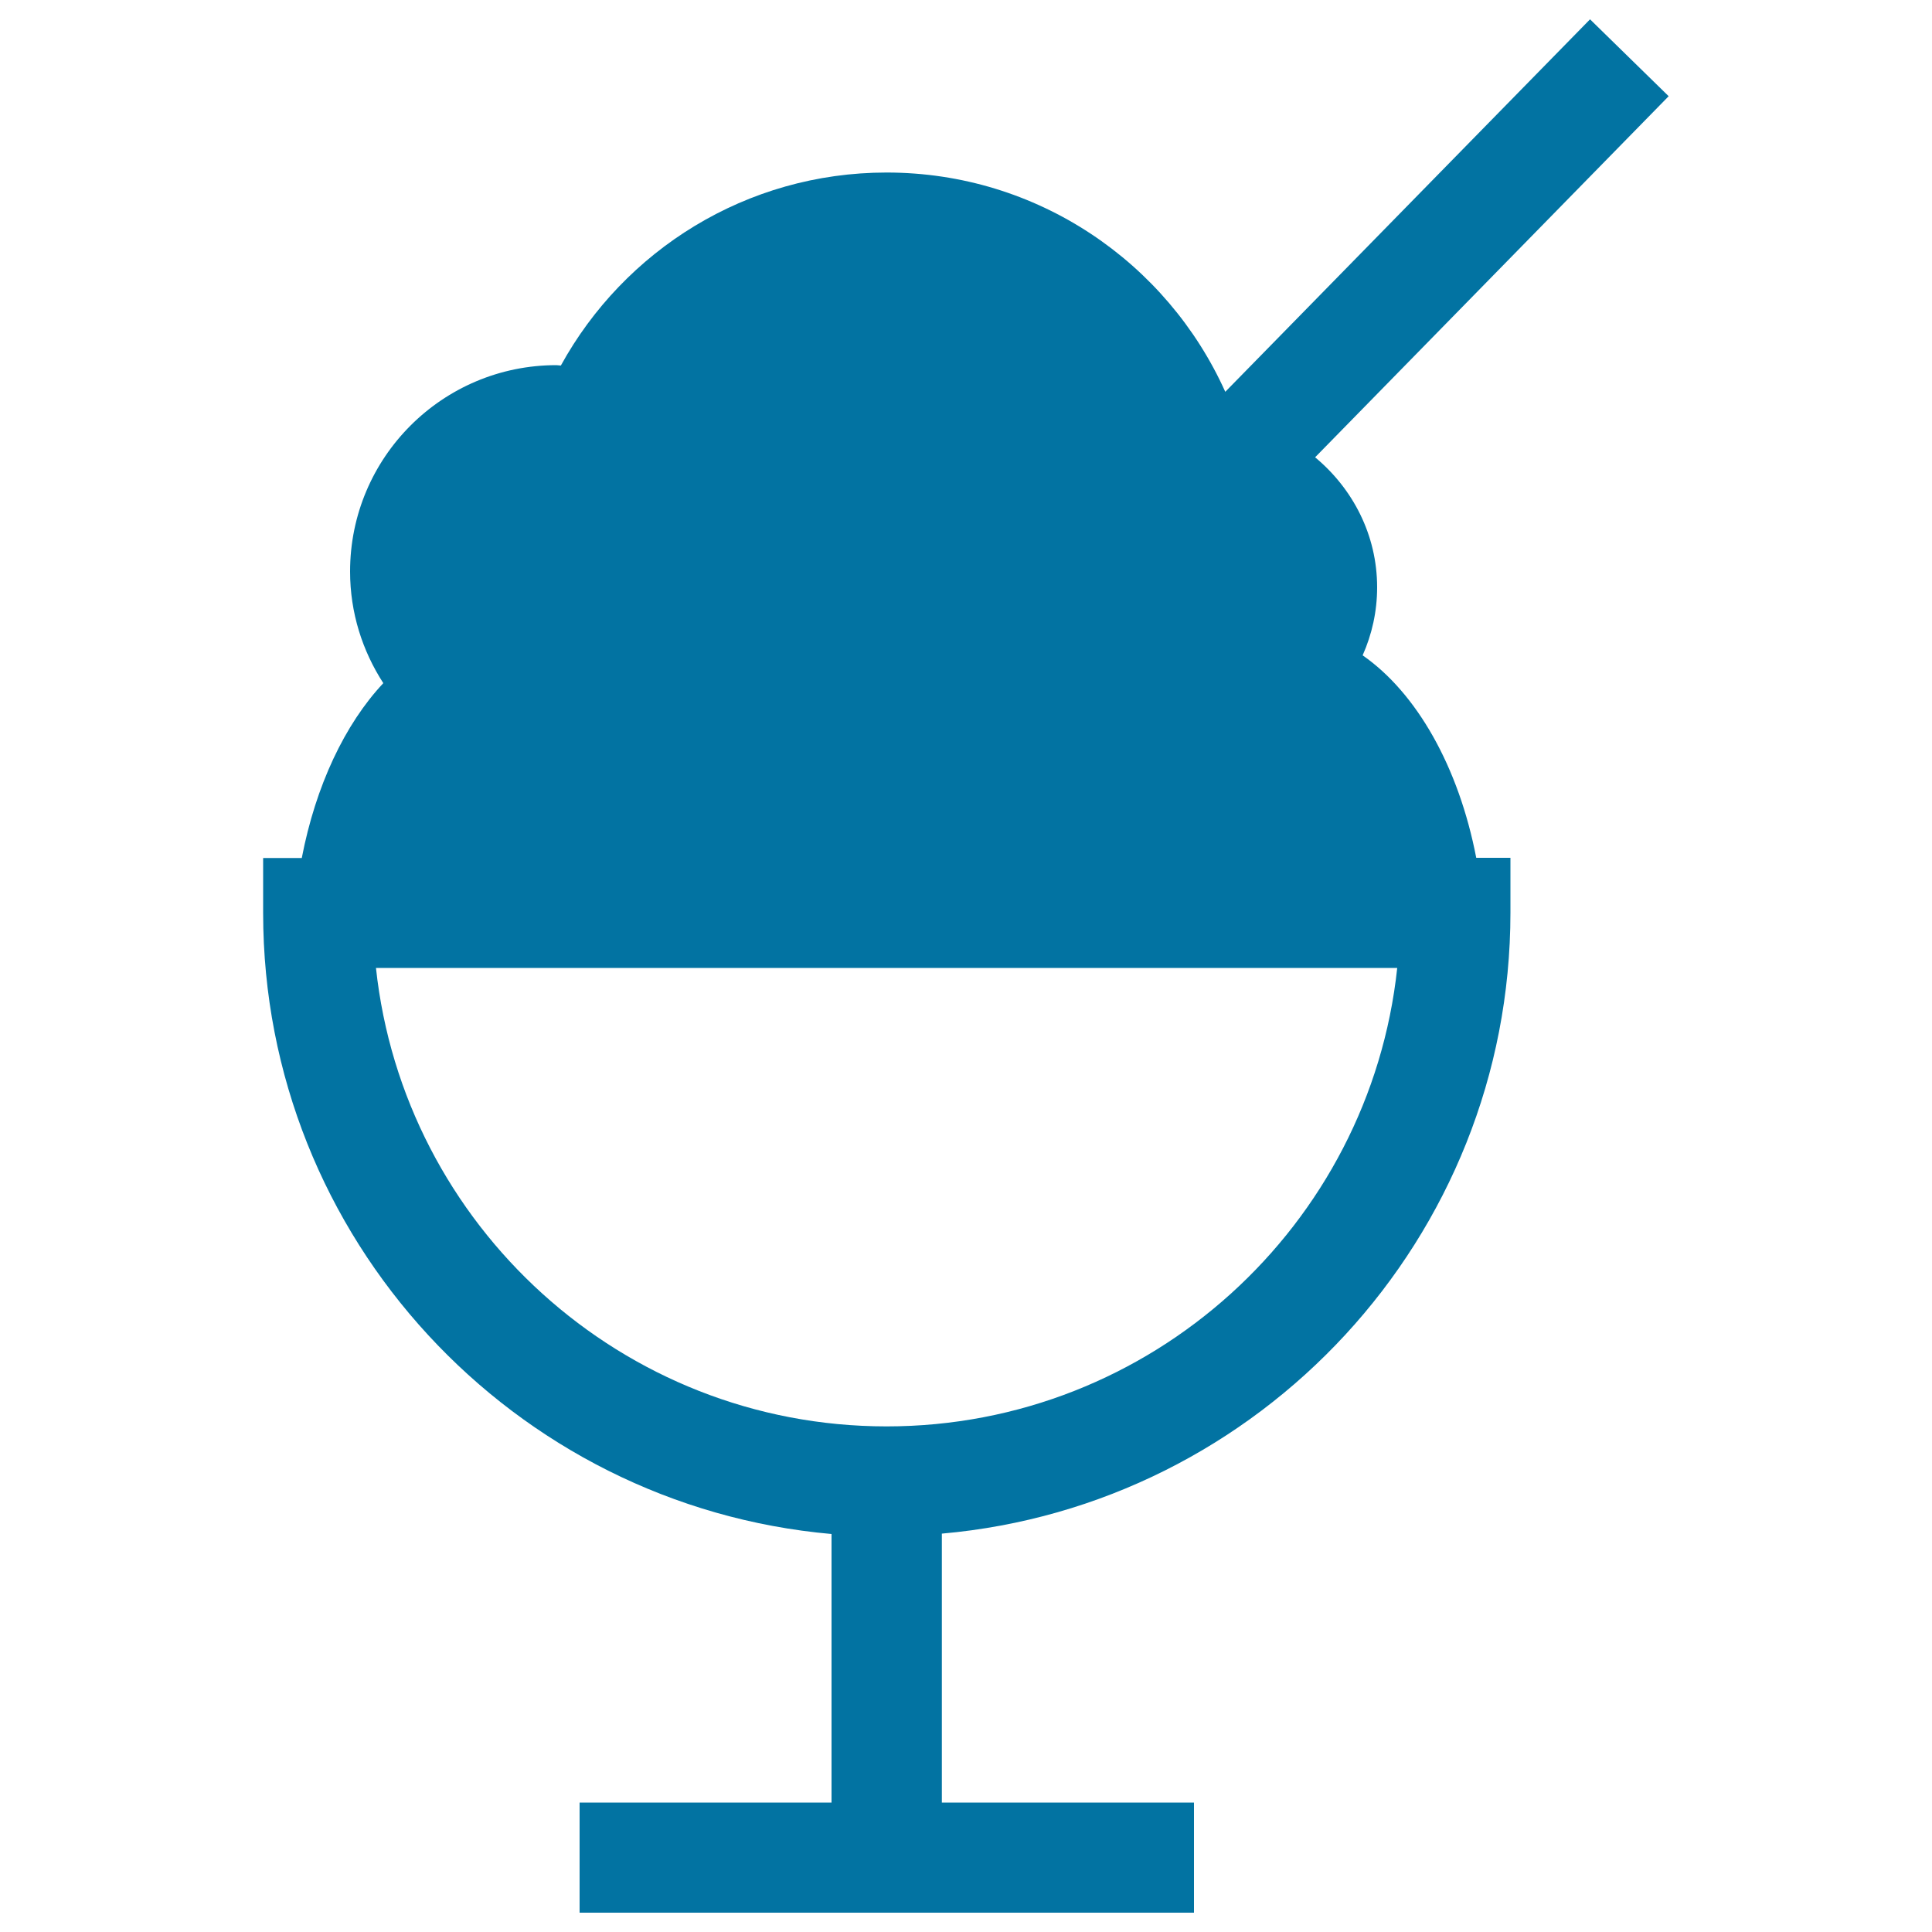 <svg xmlns="http://www.w3.org/2000/svg" viewBox="0 0 1000 1000" style="fill:#0273a2">
<title>Ice Cream Glass With Straw SVG icon</title>
<g><path d="M705.3,339.2c4.8-10.8,7.5-22.7,7.5-35.2c0-27.2-12.7-51.2-32.1-67.3l183-186.9L823,10L634.2,202.8C604.1,135.9,537,89.3,458.9,89.3c-72.7,0-135.9,40.4-168.6,99.9c-0.8,0-1.5-0.2-2.3-0.2c-59,0-106.8,47.8-106.8,106.8c0,21.4,6.4,41.1,17.2,57.8c-19.9,21.2-35,53.1-42.2,90.5h-20v28.5c0,168.4,129.6,306.8,294.2,321.4V933H300v57h318v-57H487.5V793.8c164.6-14.5,294.3-153,294.3-321.4V444h-17.7C755,396.9,733.3,358.7,705.3,339.2z M458.9,738.3c-137,0-250-104.1-264.3-237.3h528.6C709,634.2,595.9,738.3,458.9,738.3z"/></g>
</svg>
